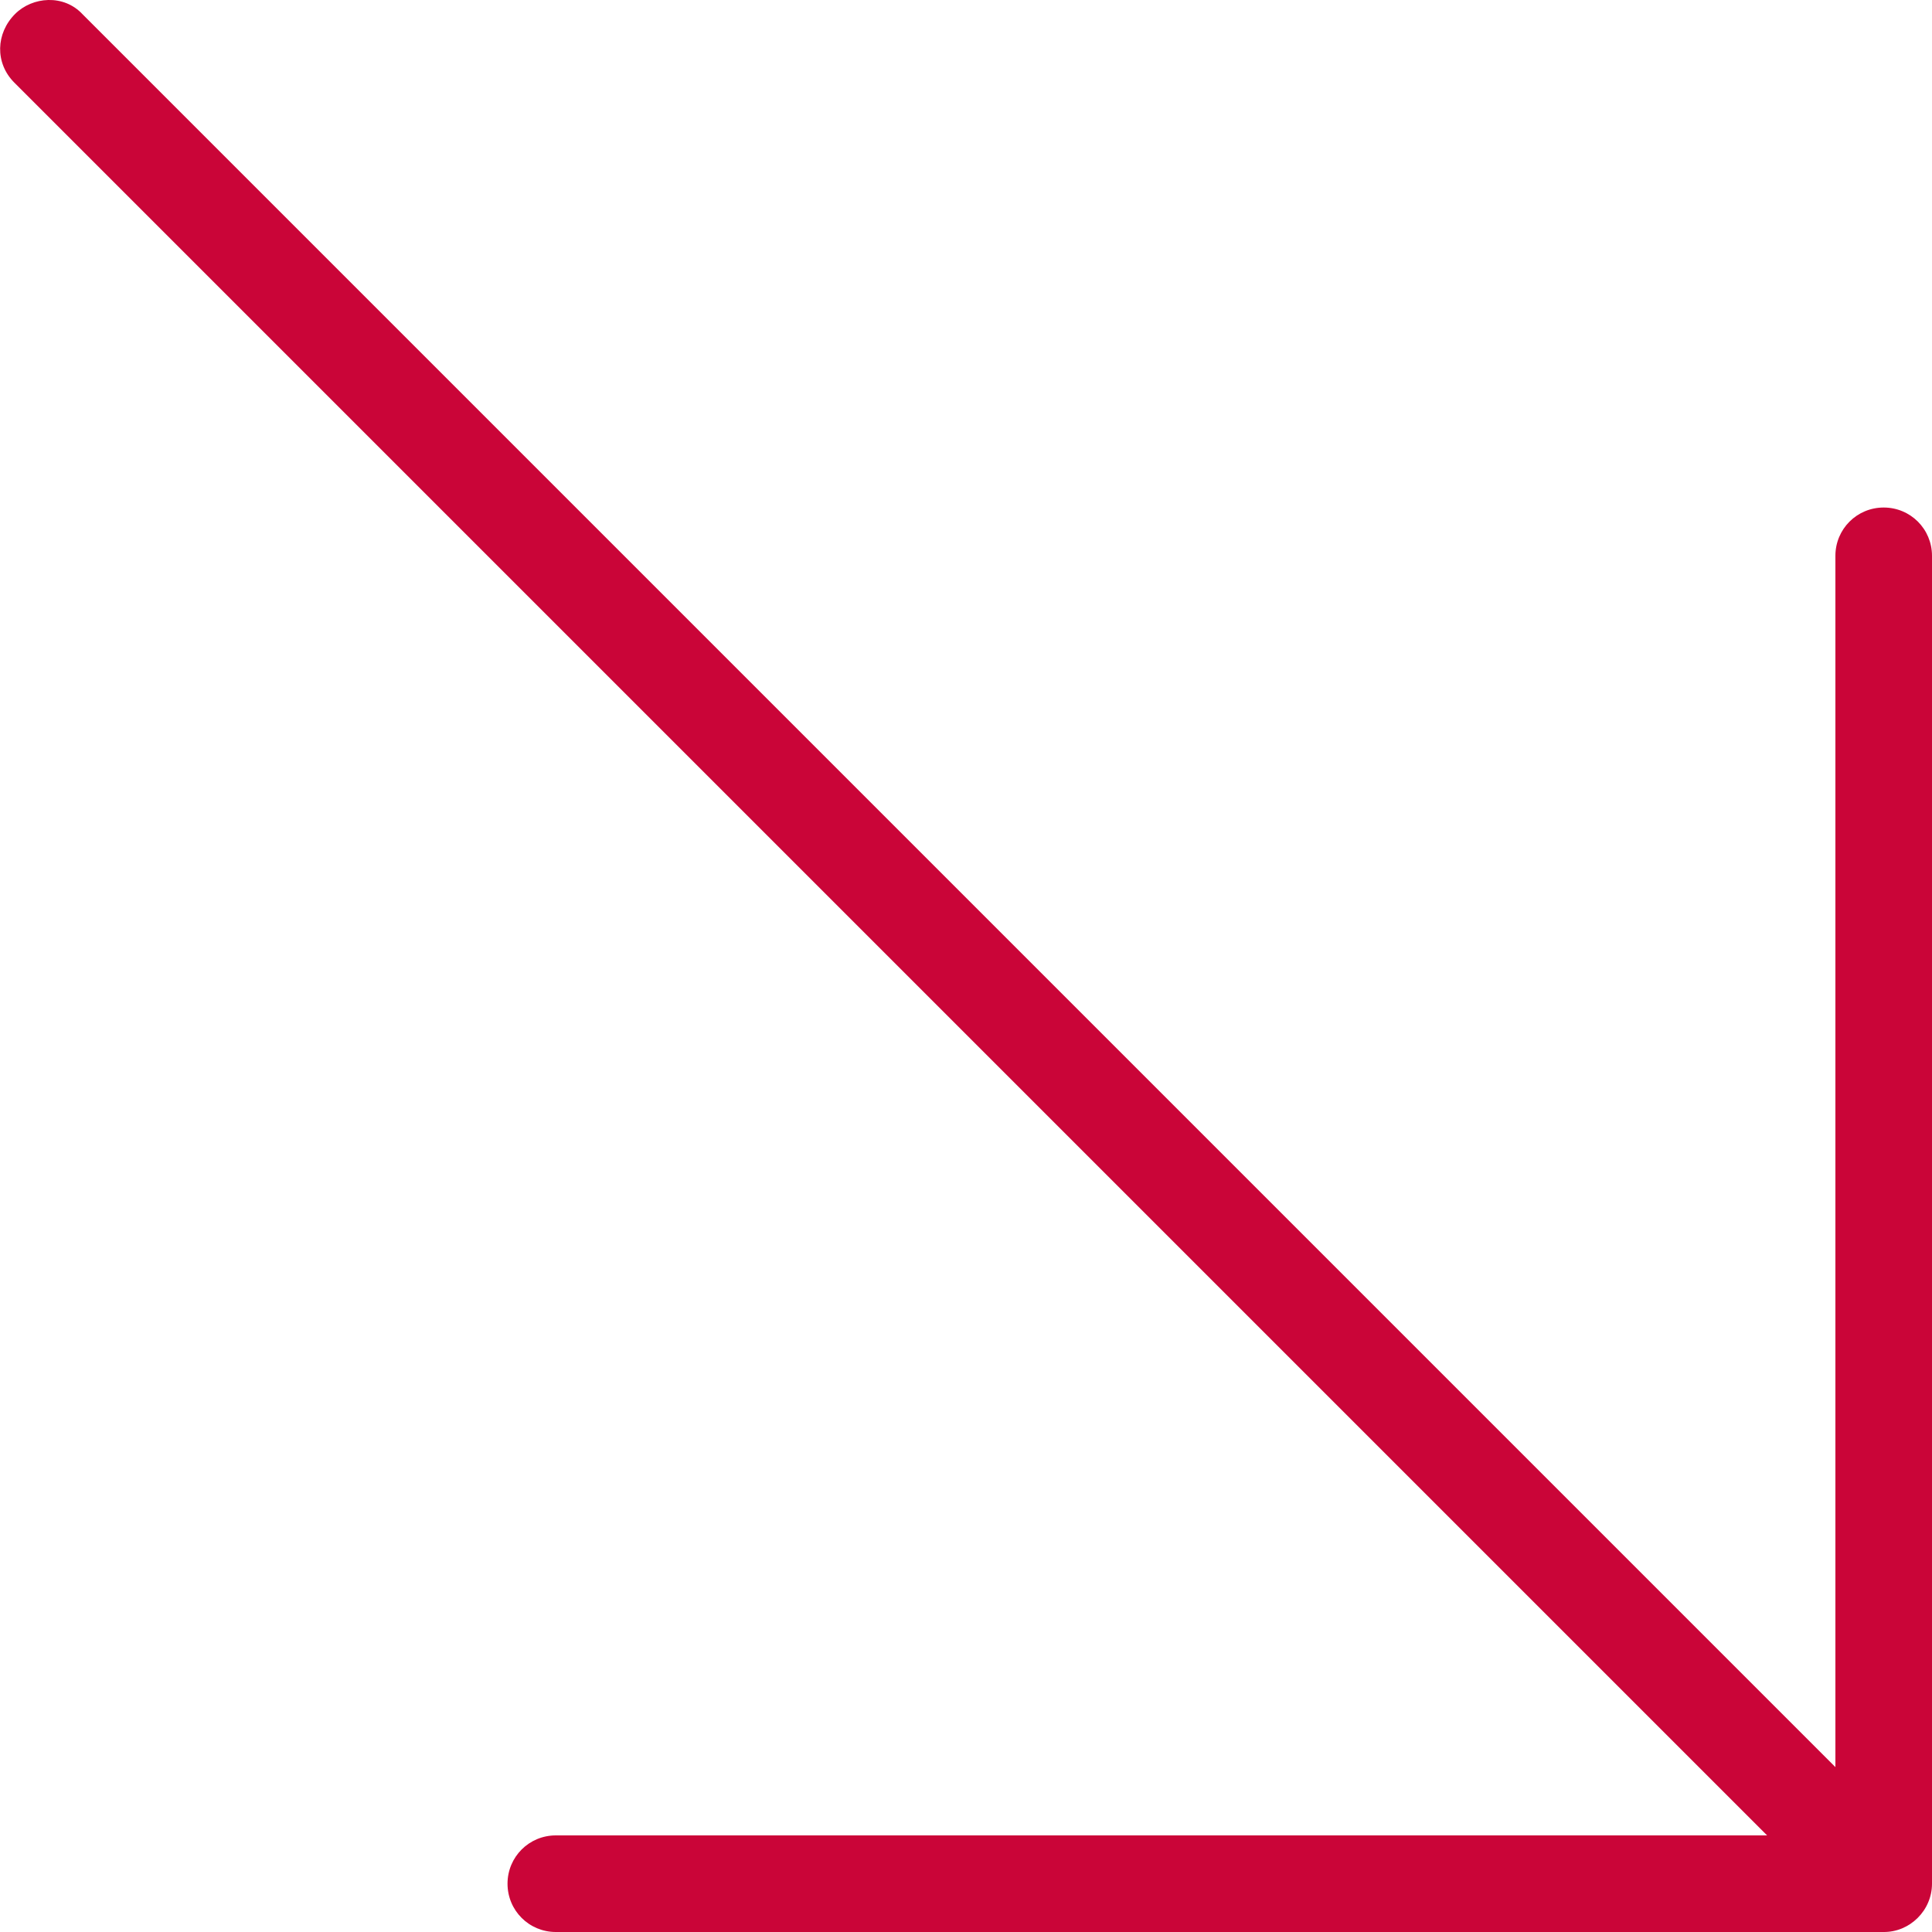 <?xml version="1.0" encoding="utf-8"?>
<!-- Generator: Adobe Illustrator 27.3.1, SVG Export Plug-In . SVG Version: 6.00 Build 0)  -->
<svg version="1.1" id="Layer_1" xmlns="http://www.w3.org/2000/svg" xmlns:xlink="http://www.w3.org/1999/xlink" x="0px" y="0px"
	 viewBox="0 0 512 512" style="enable-background:new 0 0 512 512;" xml:space="preserve">
<style type="text/css">
	.st0{fill:#CA0538;}
</style>
<g>
	<path class="st0" d="M4,3.7c4.6-4.6,12.9-5.3,17.9,0.1l464.5,464.5v-321c0-7.1,5.7-12.8,12.8-12.8s12.8,5.7,12.8,12.8v351.9
		c0,7.1-5.9,12.9-12.9,12.8H147.3c-7.1,0-12.8-5.7-12.8-12.8s5.7-12.8,12.8-12.8h321L3.8,21.9C-1.4,16.7-1.1,8.8,4,3.7L4,3.7z"/>
</g>
</svg>
